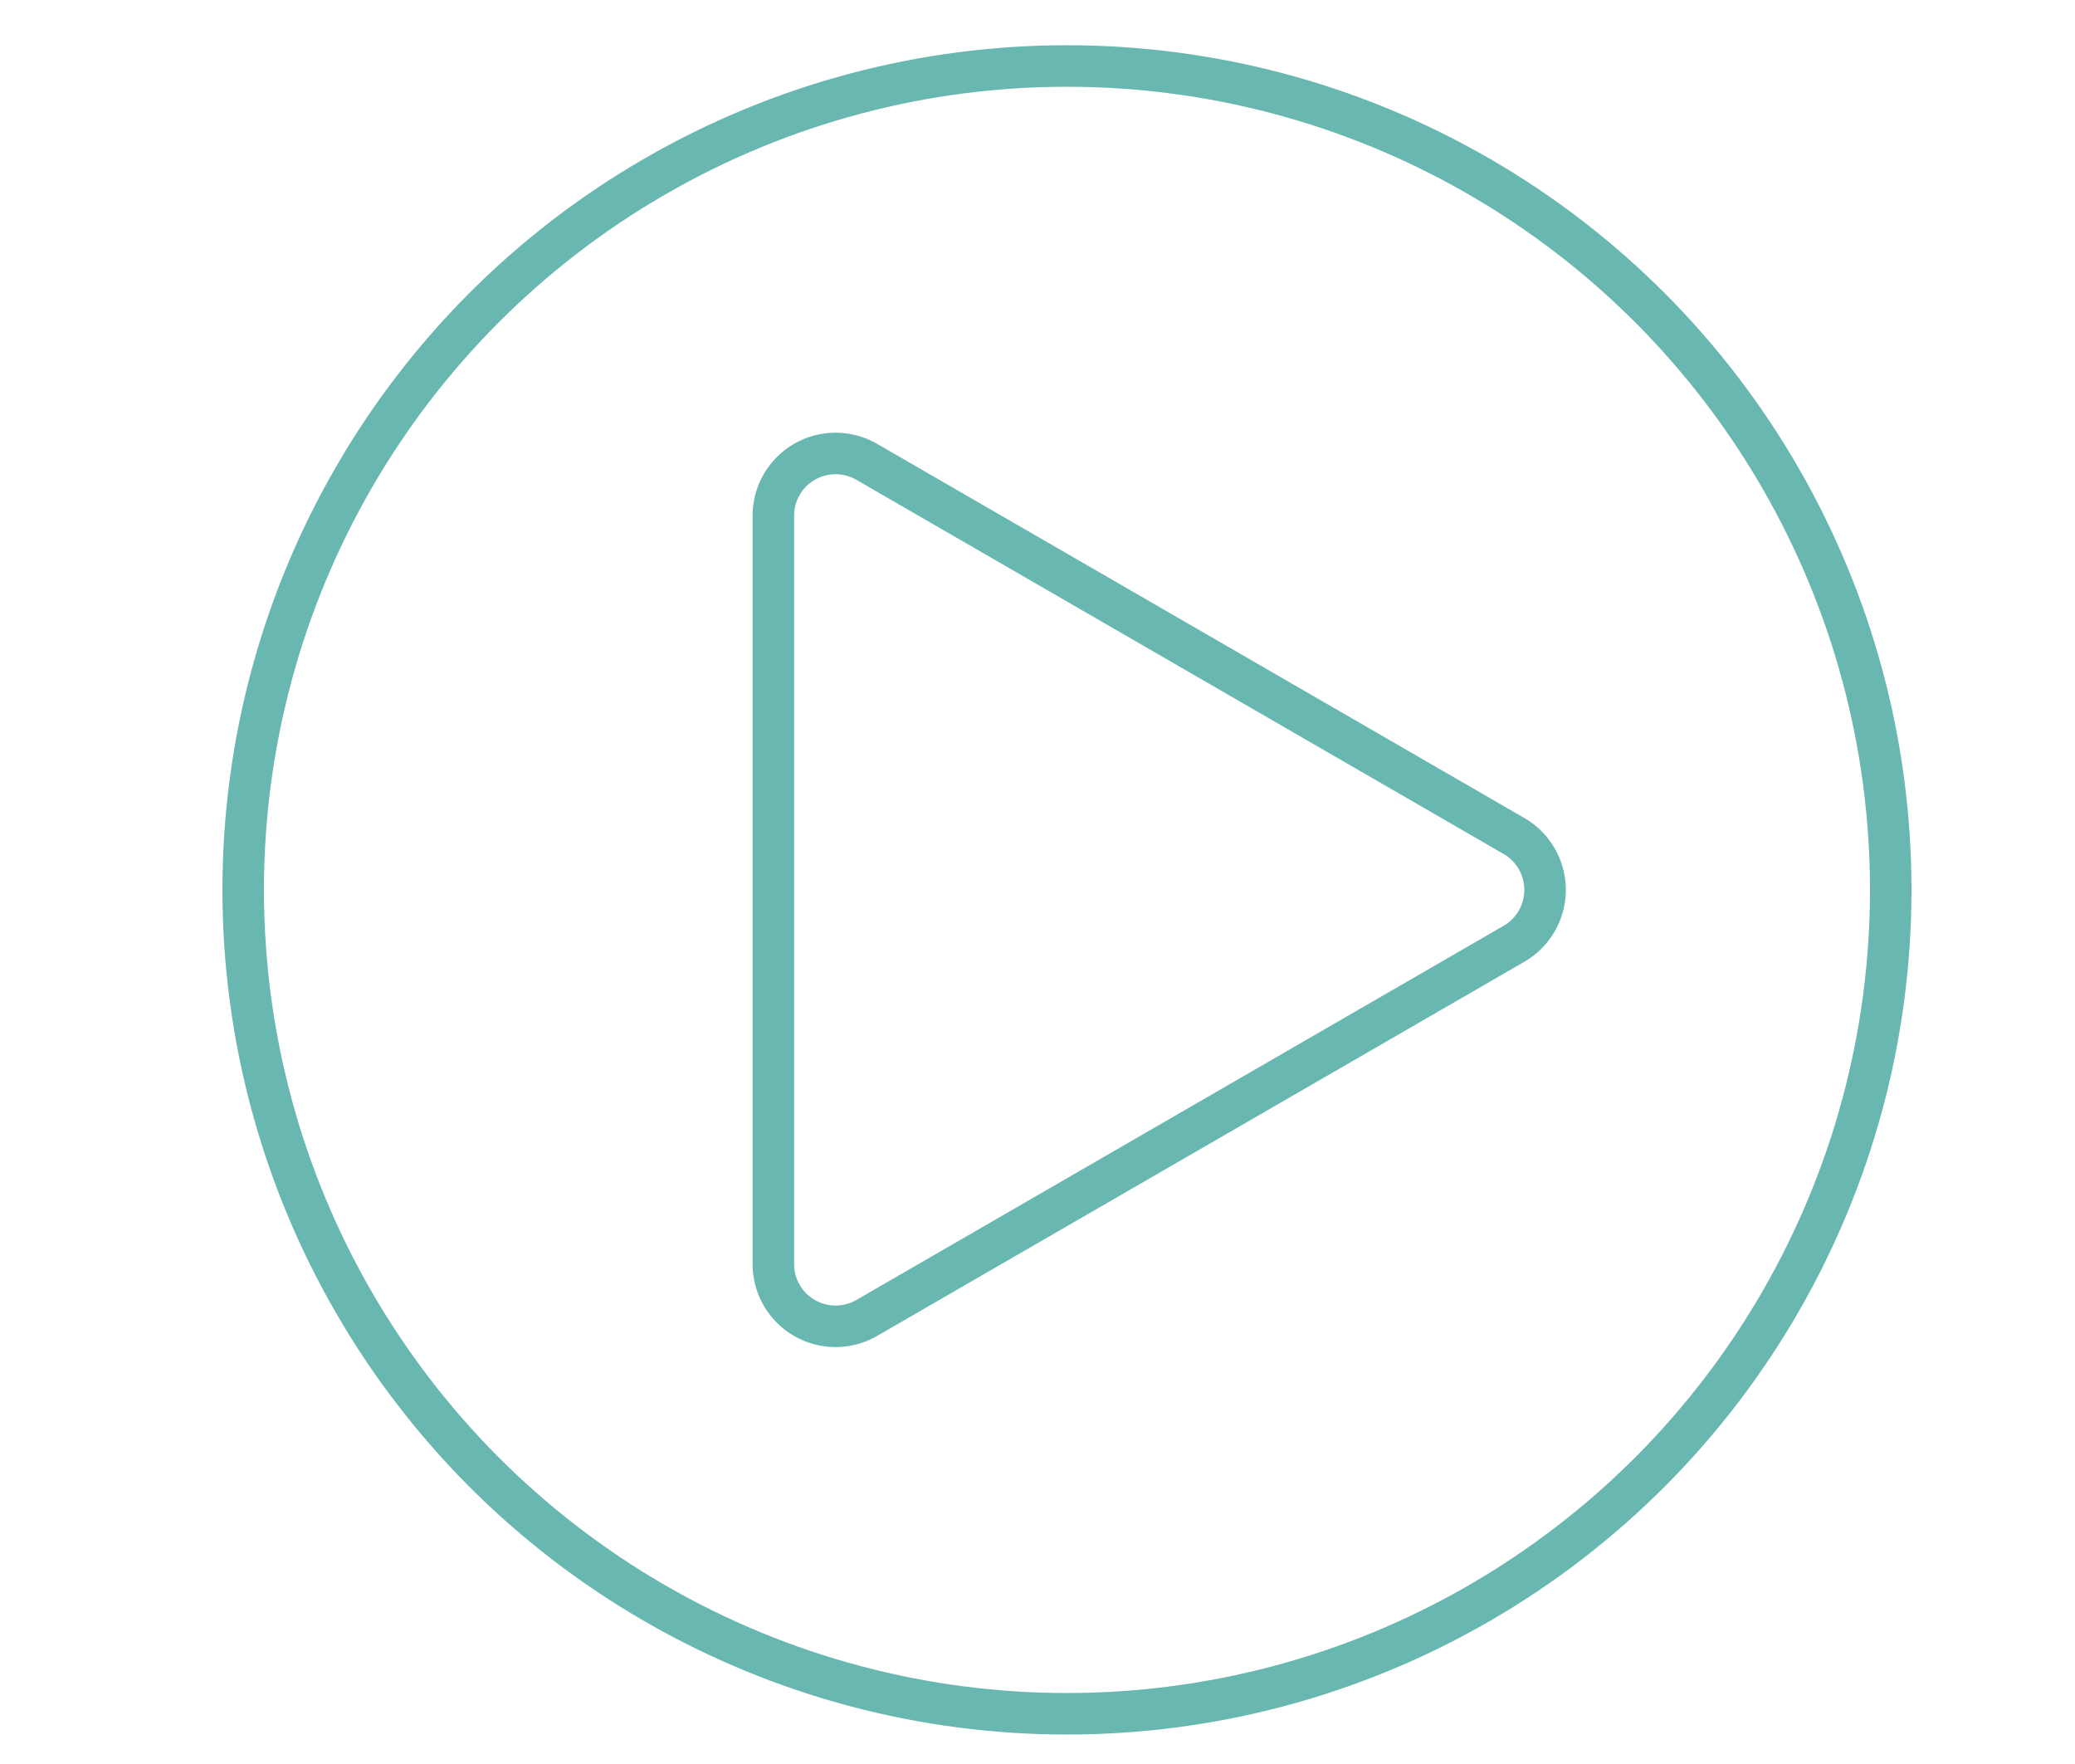 <svg id="Layer_1" data-name="Layer 1" xmlns="http://www.w3.org/2000/svg" viewBox="0 0 100 85"><defs><style>.cls-1{fill:none;stroke:#68b7b0;stroke-miterlimit:10;stroke-width:2px;}</style></defs><title>video</title><circle class="cls-1" cx="51.42" cy="42.88" r="39.7"/><path class="cls-1" d="M72.94,40.27l-31.14-18a3,3,0,0,0-4.53,2.61v36a3,3,0,0,0,4.53,2.61l31.14-18A3,3,0,0,0,72.94,40.27Z"/></svg>